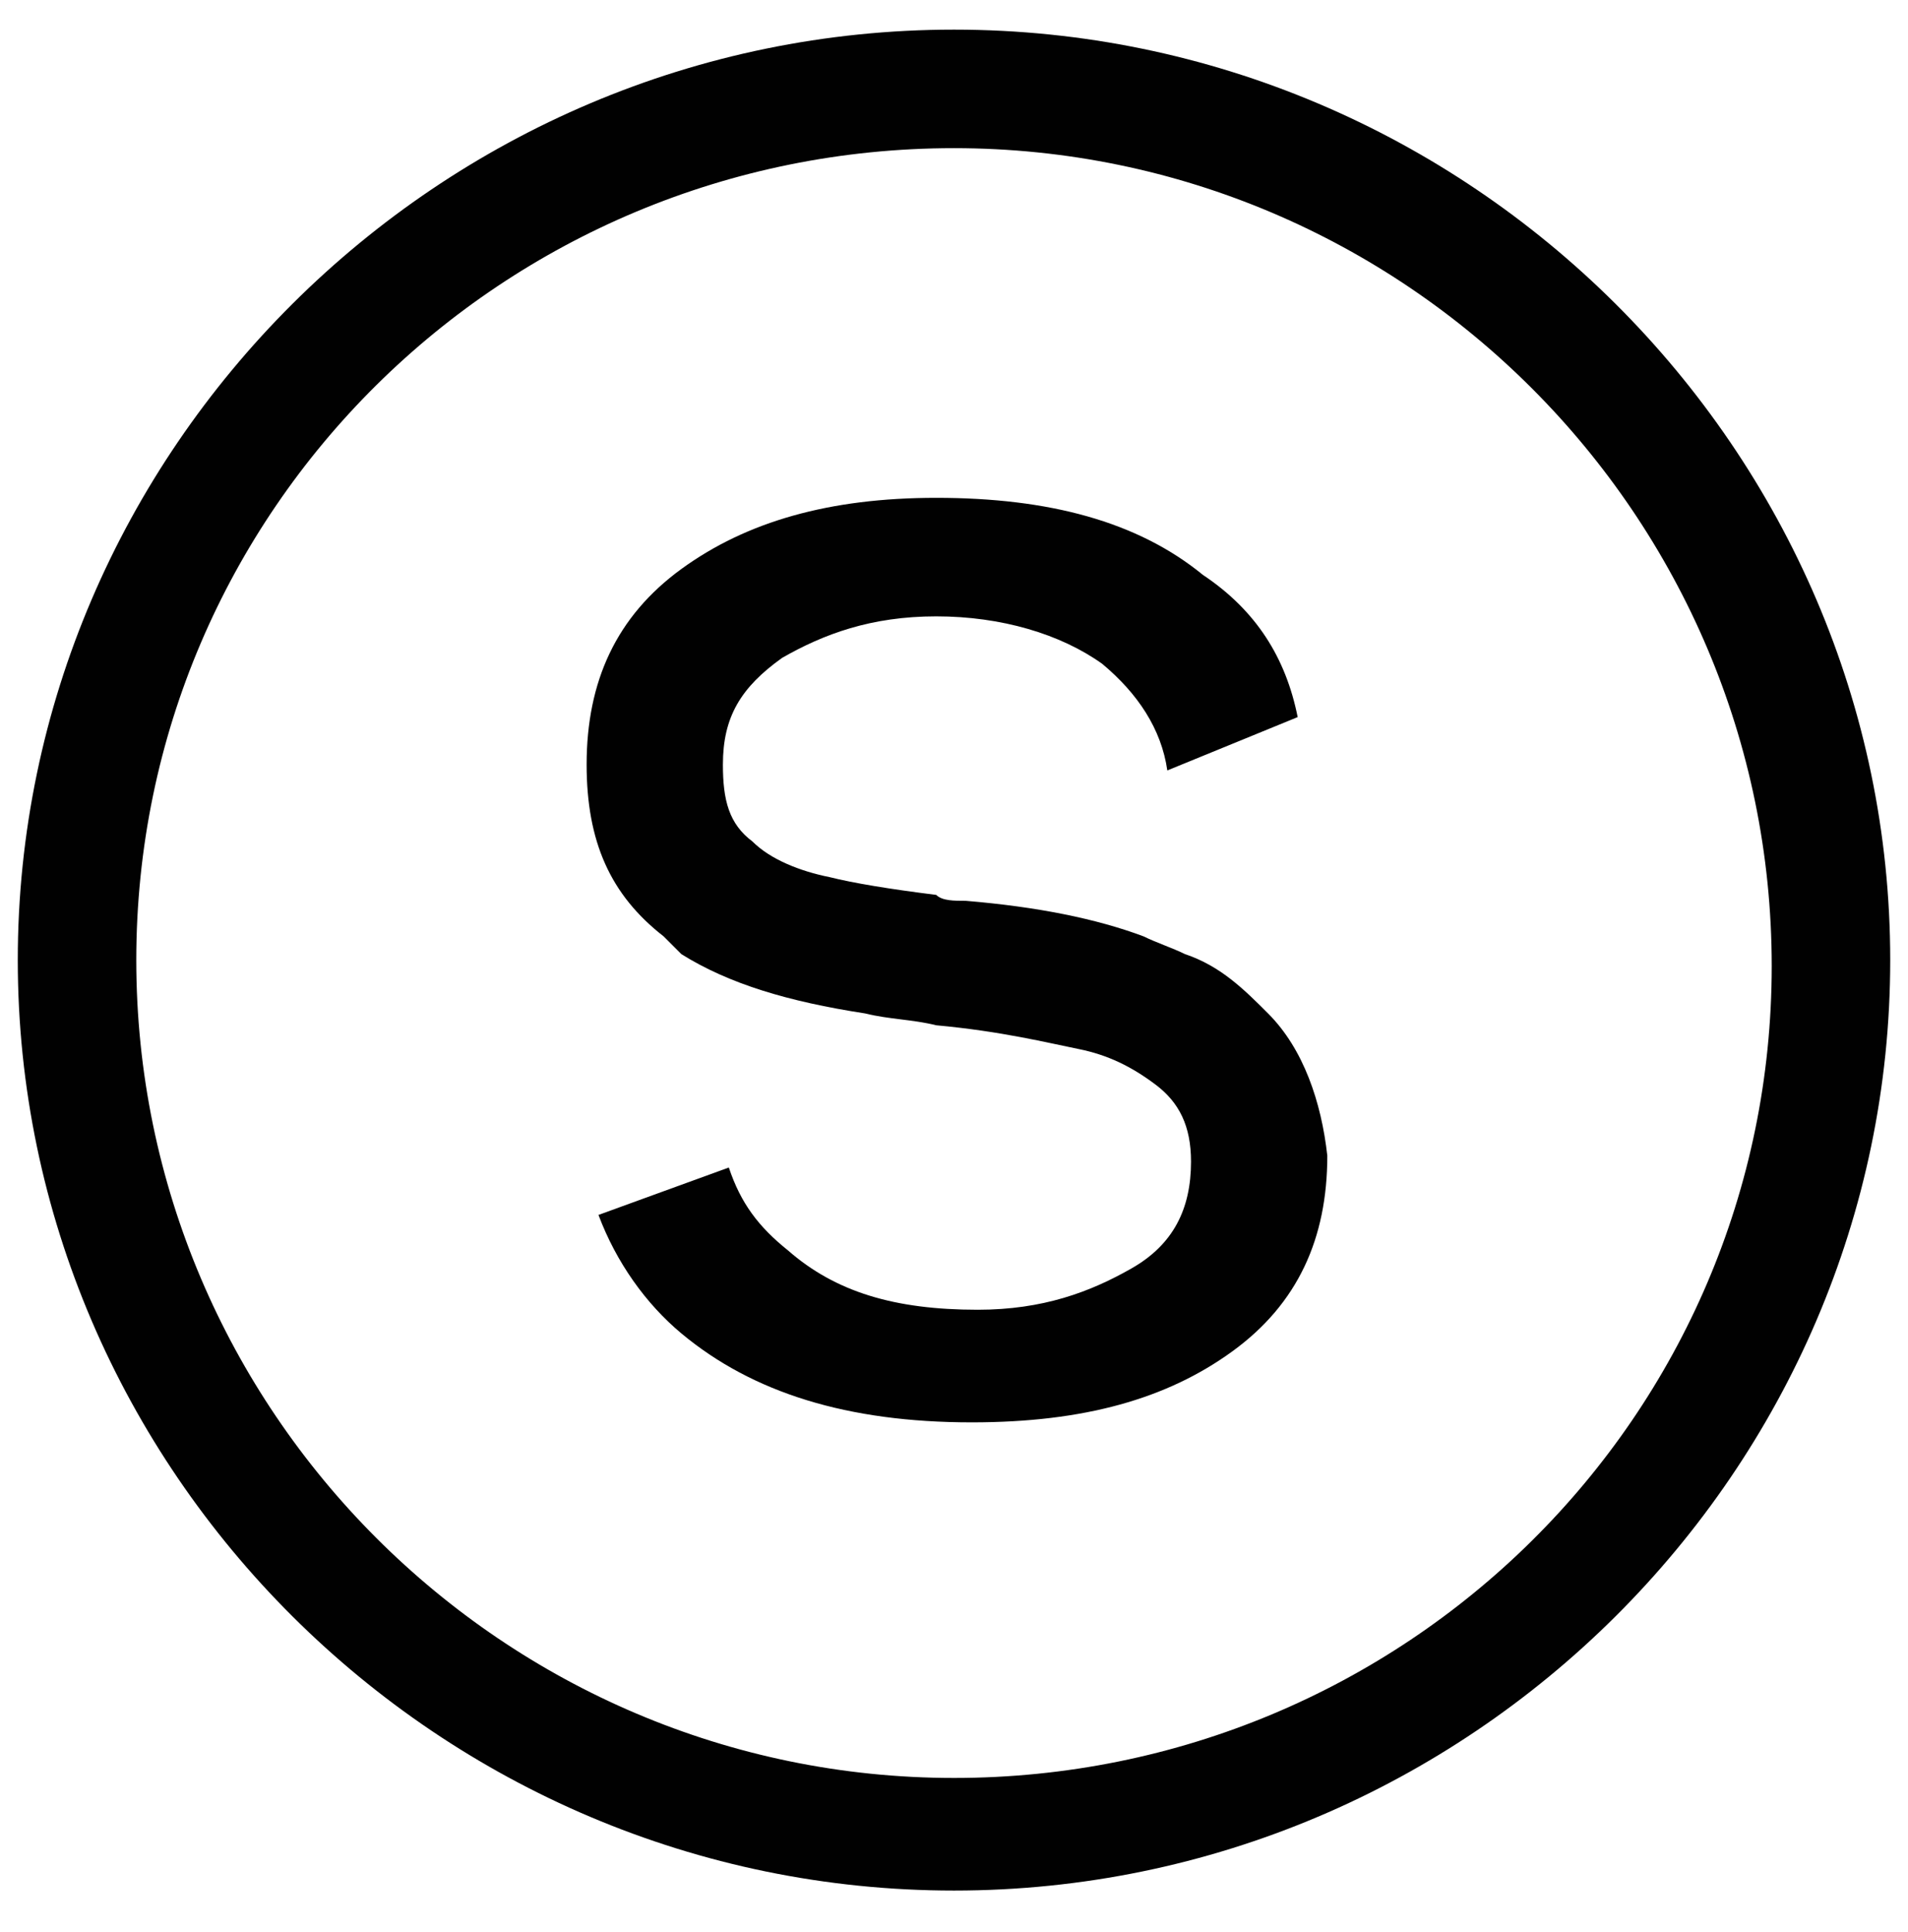 <?xml version="1.0" encoding="utf-8"?>
<!-- Generator: Adobe Illustrator 27.1.1, SVG Export Plug-In . SVG Version: 6.00 Build 0)  -->
<svg version="1.1" id="Layer_1" xmlns="http://www.w3.org/2000/svg" xmlns:xlink="http://www.w3.org/1999/xlink" x="0px" y="0px"
	 viewBox="0 0 32.2 32.6" style="enable-background:new 0 0 32.2 32.6;" xml:space="preserve">
<style type="text/css">
	.st0{fill:#010101;}
</style>
<g>
	<path class="st0" d="M16.1,2.5c7.6,0,13.8,6.2,13.8,13.8S23.7,30,16.1,30C8.5,30,2.3,23.8,2.3,16.2S8.5,2.5,16.1,2.5z M16.1,0.5
		C7.4,0.5,0.3,7.6,0.3,16.2s7.1,15.7,15.8,15.7c8.7,0,15.8-7.1,15.8-15.7S24.8,0.5,16.1,0.5z"/>
	<g>
		<polygon class="st0" points="19.6,13 21.8,12.2 21.8,12.2 19.6,13 		"/>
		<path class="st0" d="M21.4,17.1c-0.4-0.4-0.8-0.8-1.4-1c-0.2-0.1-0.5-0.2-0.7-0.3l0,0c-0.8-0.3-1.8-0.5-3-0.6
			c-0.2,0-0.4,0-0.5-0.1C15,15,14.4,14.9,14,14.8c-0.5-0.1-1-0.3-1.3-0.6c-0.4-0.3-0.5-0.7-0.5-1.3c0-0.8,0.3-1.3,1-1.8
			c0.7-0.4,1.5-0.7,2.6-0.7c1.1,0,2.1,0.3,2.8,0.8c0.6,0.5,1,1.1,1.1,1.8l0,0c0,0,0,0,0,0l2.2-0.9c-0.2-1-0.7-1.8-1.6-2.4
			c-1.1-0.9-2.6-1.3-4.5-1.3c-1.8,0-3.2,0.4-4.3,1.2c-1.1,0.8-1.6,1.9-1.6,3.3c0,1.3,0.4,2.2,1.3,2.9c0.1,0.1,0.2,0.2,0.3,0.3
			c0.8,0.5,1.8,0.8,3.1,1c0.4,0.1,0.8,0.1,1.2,0.2c1.1,0.1,1.9,0.3,2.4,0.4c0.5,0.1,0.9,0.3,1.3,0.6c0.4,0.3,0.6,0.7,0.6,1.3
			c0,0.8-0.3,1.4-1,1.8c-0.7,0.4-1.5,0.7-2.6,0.7c-1.4,0-2.4-0.3-3.2-1c-0.5-0.4-0.8-0.8-1-1.4l-2.2,0.8c0.3,0.8,0.8,1.5,1.4,2
			c1.2,1,2.8,1.5,4.9,1.5c1.9,0,3.3-0.4,4.4-1.2c1.1-0.8,1.6-1.9,1.6-3.3C22.3,18.6,22,17.7,21.4,17.1z"/>
	</g>
</g>
</svg>
